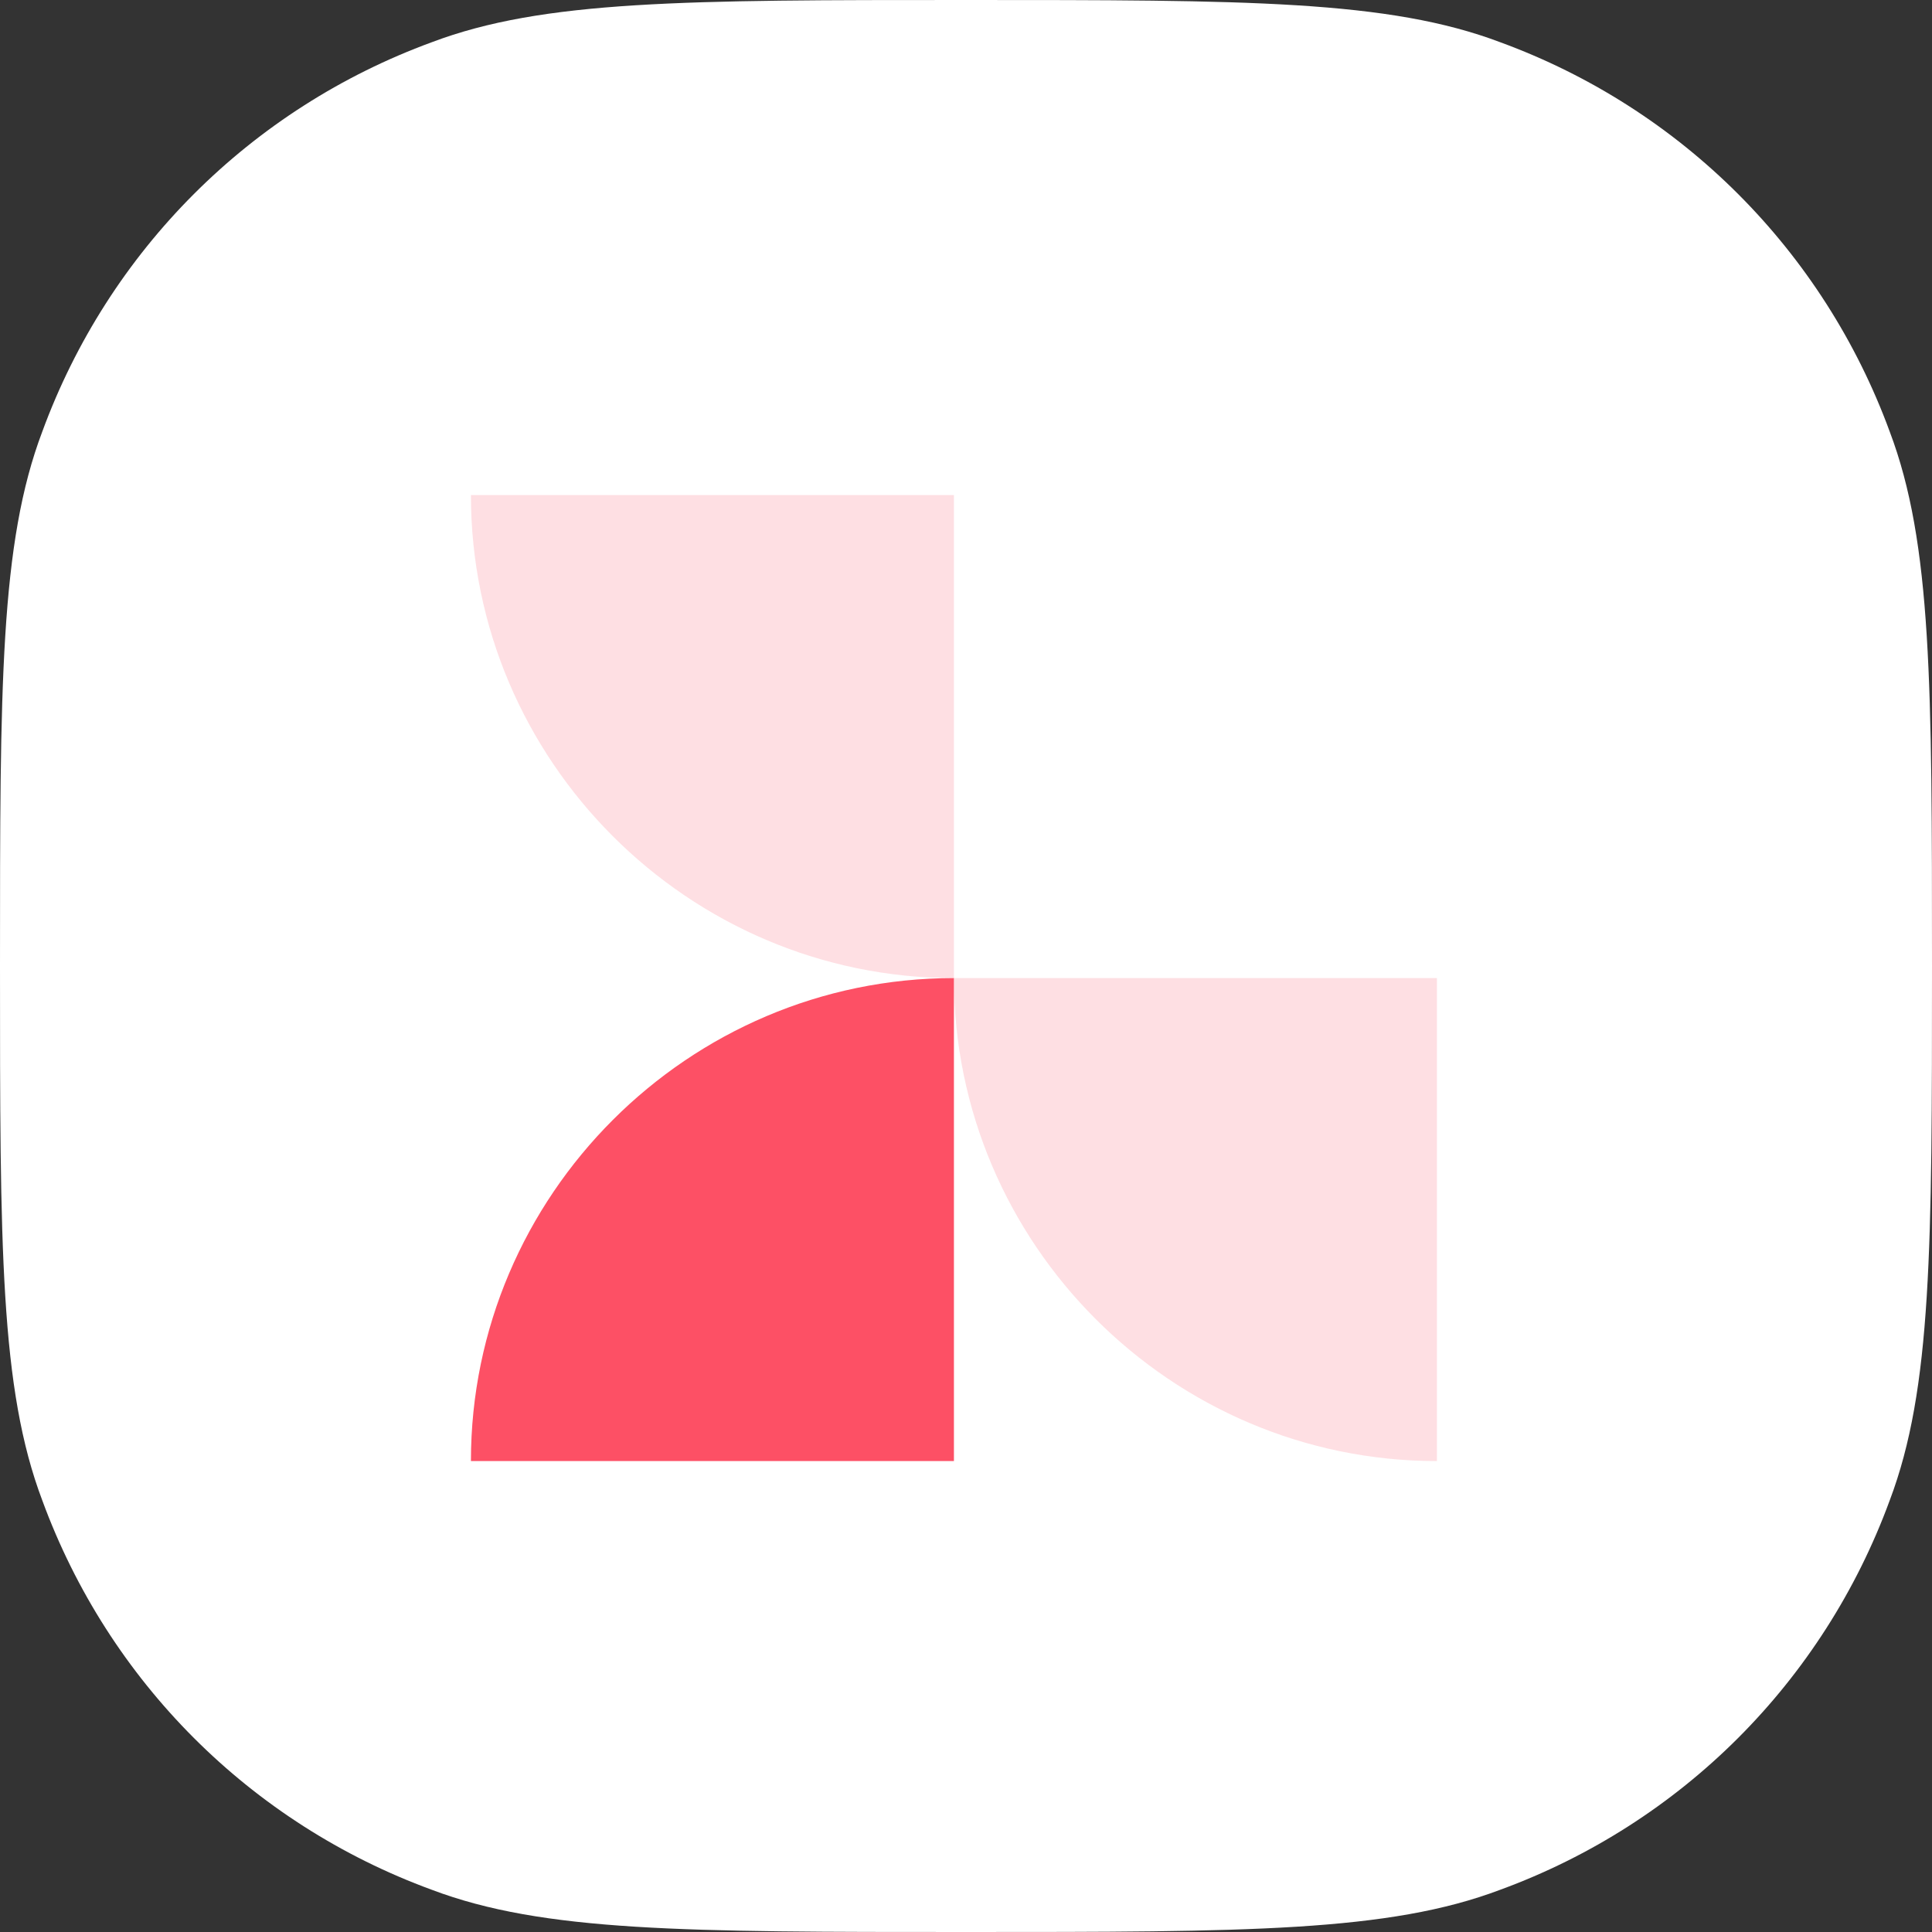 <svg xmlns="http://www.w3.org/2000/svg" xml:space="preserve" id="Слой_1" x="0" y="0" style="enable-background:new 0 0 64 64" version="1.1" viewBox="0 0 64 64"><rect x="0" y="0" width="64" height="64" fill="#333333" stroke="none"/><style>.st1{opacity:.18;fill:#fd5065;enable-background:new}</style><path d="M0 32c0-9.3 0-14 1.4-17.7 2.2-6 6.9-10.7 12.9-12.9C18 0 22.7 0 32 0c9.3 0 14 0 17.7 1.4 6 2.2 10.7 6.9 12.9 12.9C64 18 64 22.7 64 32c0 9.3 0 14-1.4 17.7-2.2 6-6.9 10.7-12.9 12.9C46 64 41.3 64 32 64c-9.3 0-14 0-17.7-1.4-6-2.2-10.7-6.9-12.9-12.9C0 46 0 41.3 0 32z" style="fill:#fff"/><path d="M15.6 16.4c0 8.8 7.2 16 16 16v-16h-16z" class="st1"/><path d="M31.6 32.4c-8.8 0-16 7.2-16 16h16v-16z" style="fill:#fd5065"/><path d="M31.6 32.4c0 8.8 7.2 16 16 16v-16h-16z" class="st1"/></svg>